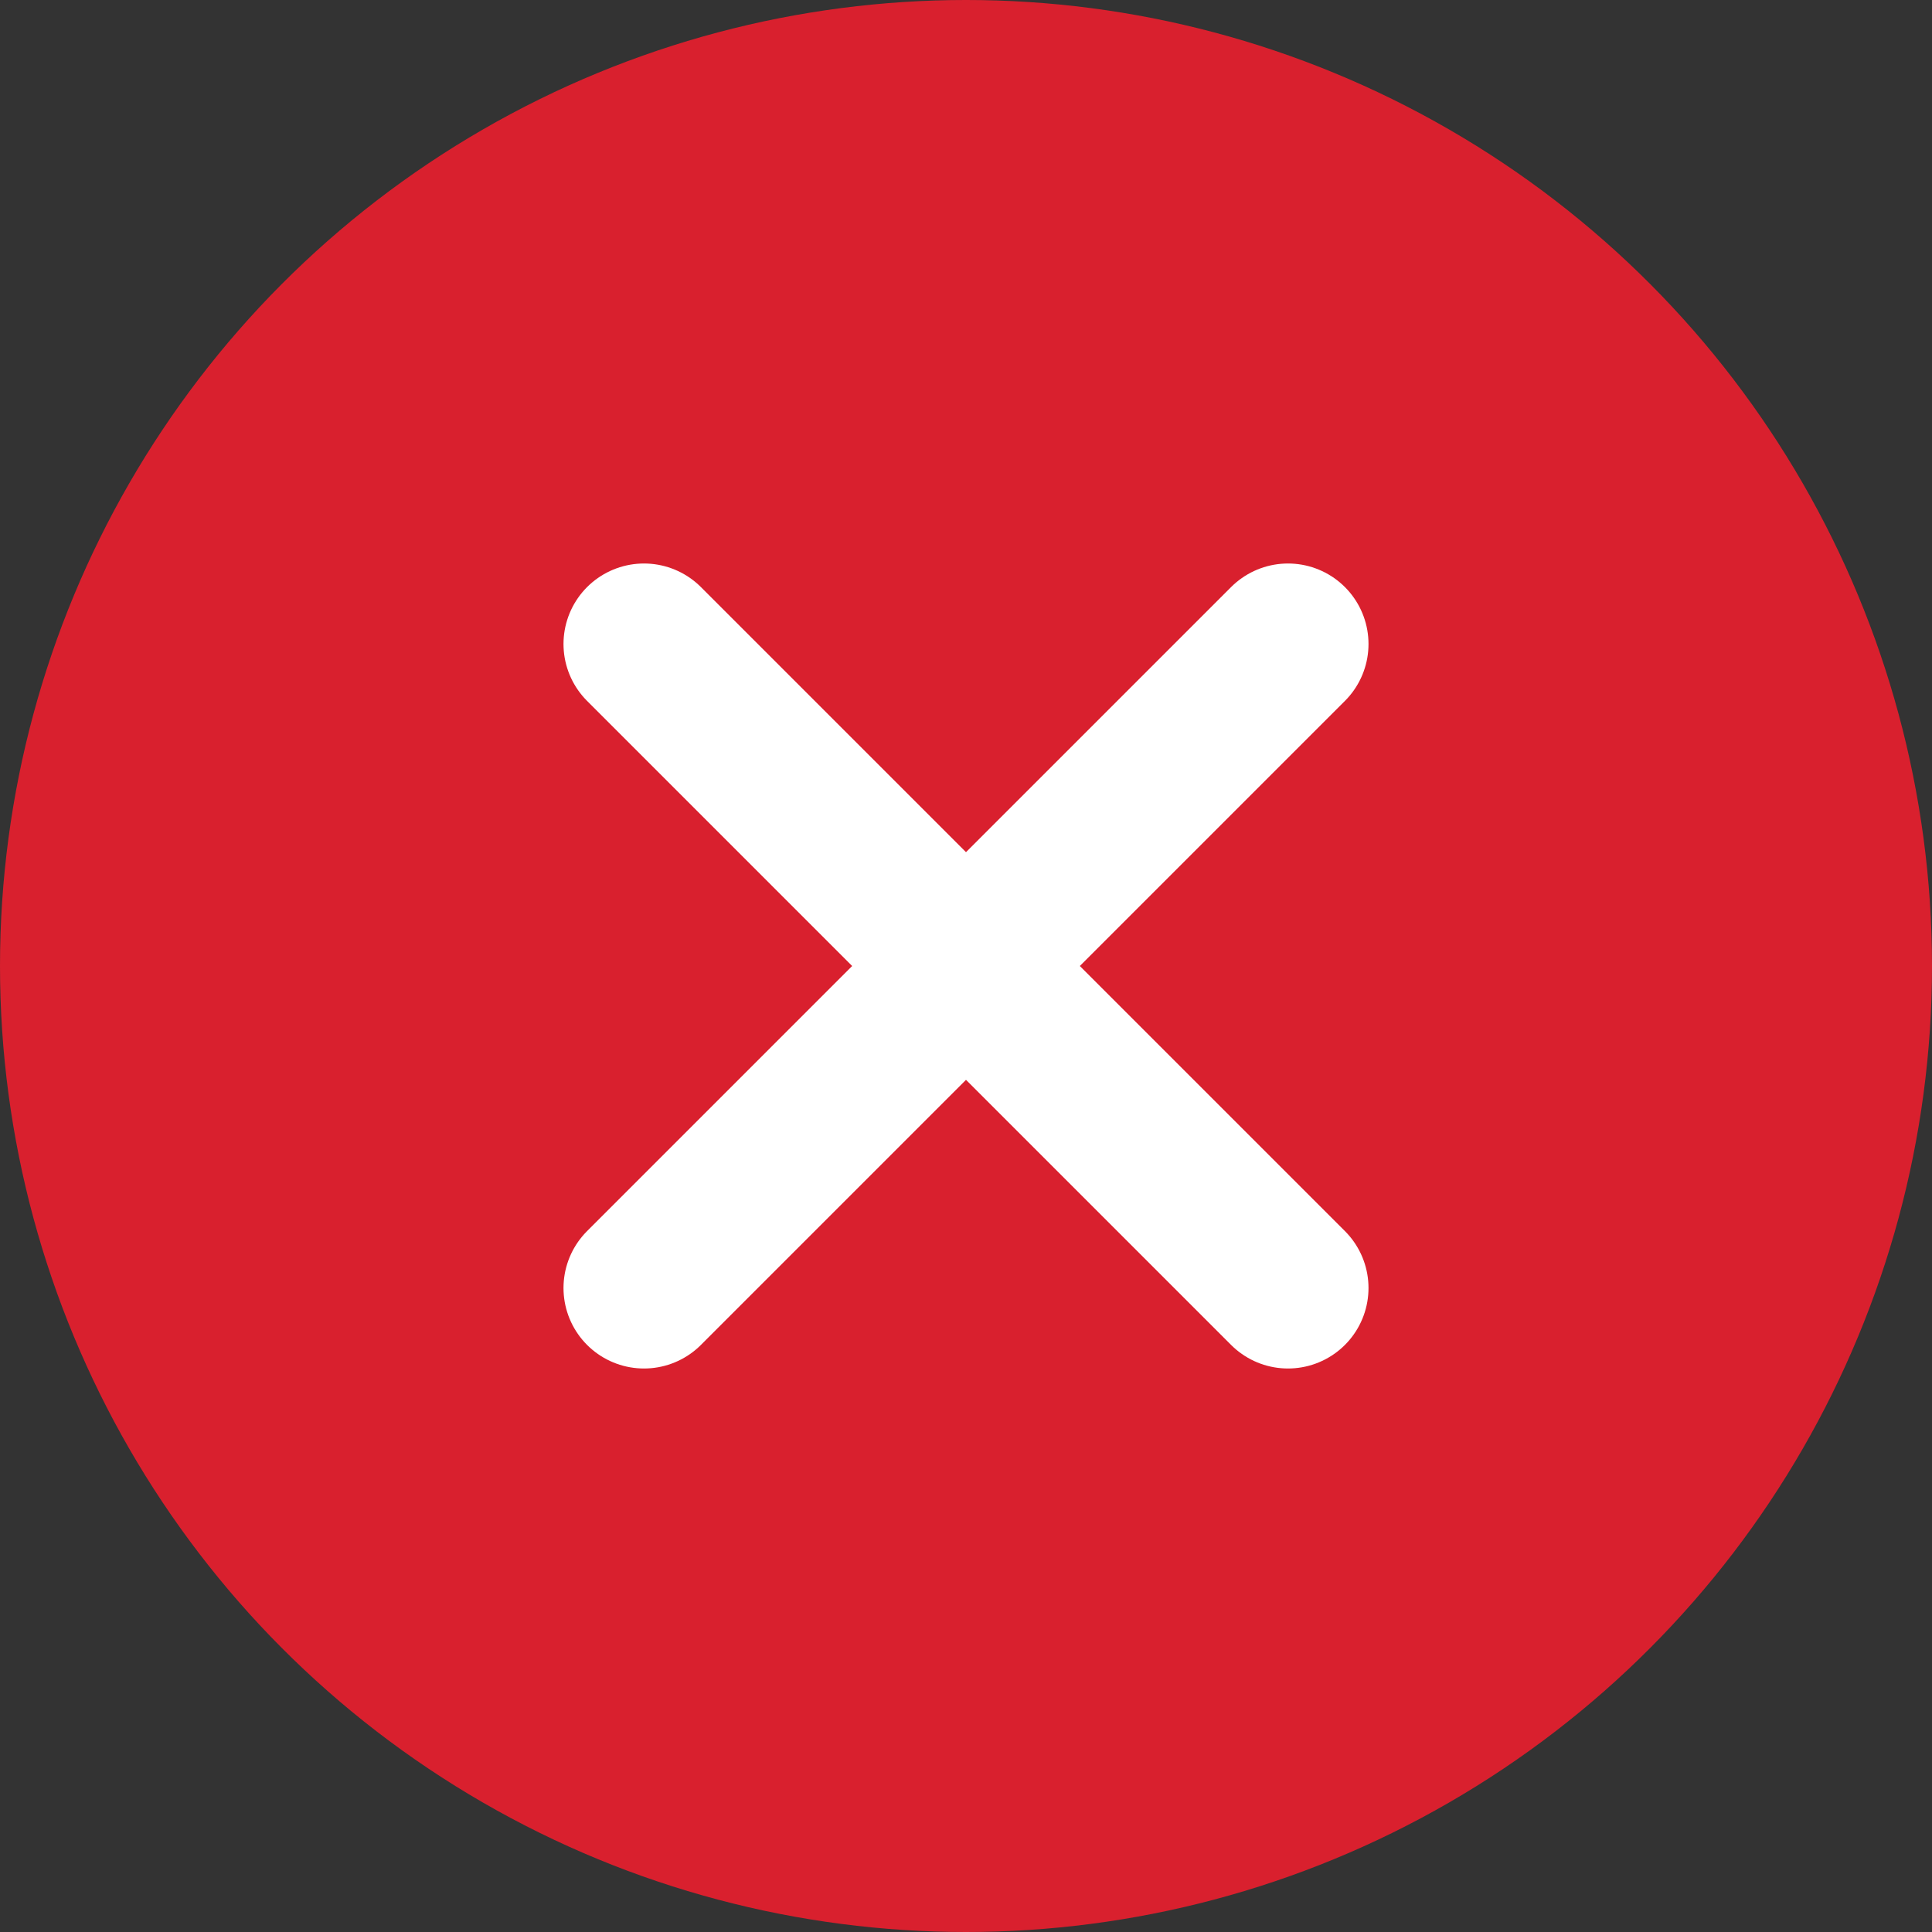 <svg xmlns="http://www.w3.org/2000/svg" width="24" height="24" fill="none" viewBox="0 0 24 24"><rect x="0" y="0" width="24" height="24" fill="#333333" stroke="none"/><circle cx="12" cy="12" r="12" fill="#D9202E"/><path stroke="#fff" stroke-linecap="round" stroke-linejoin="round" stroke-width="2" d="M16 8l-4 4m-4 4l4-4m0 0L8 8l8 8"/></svg>